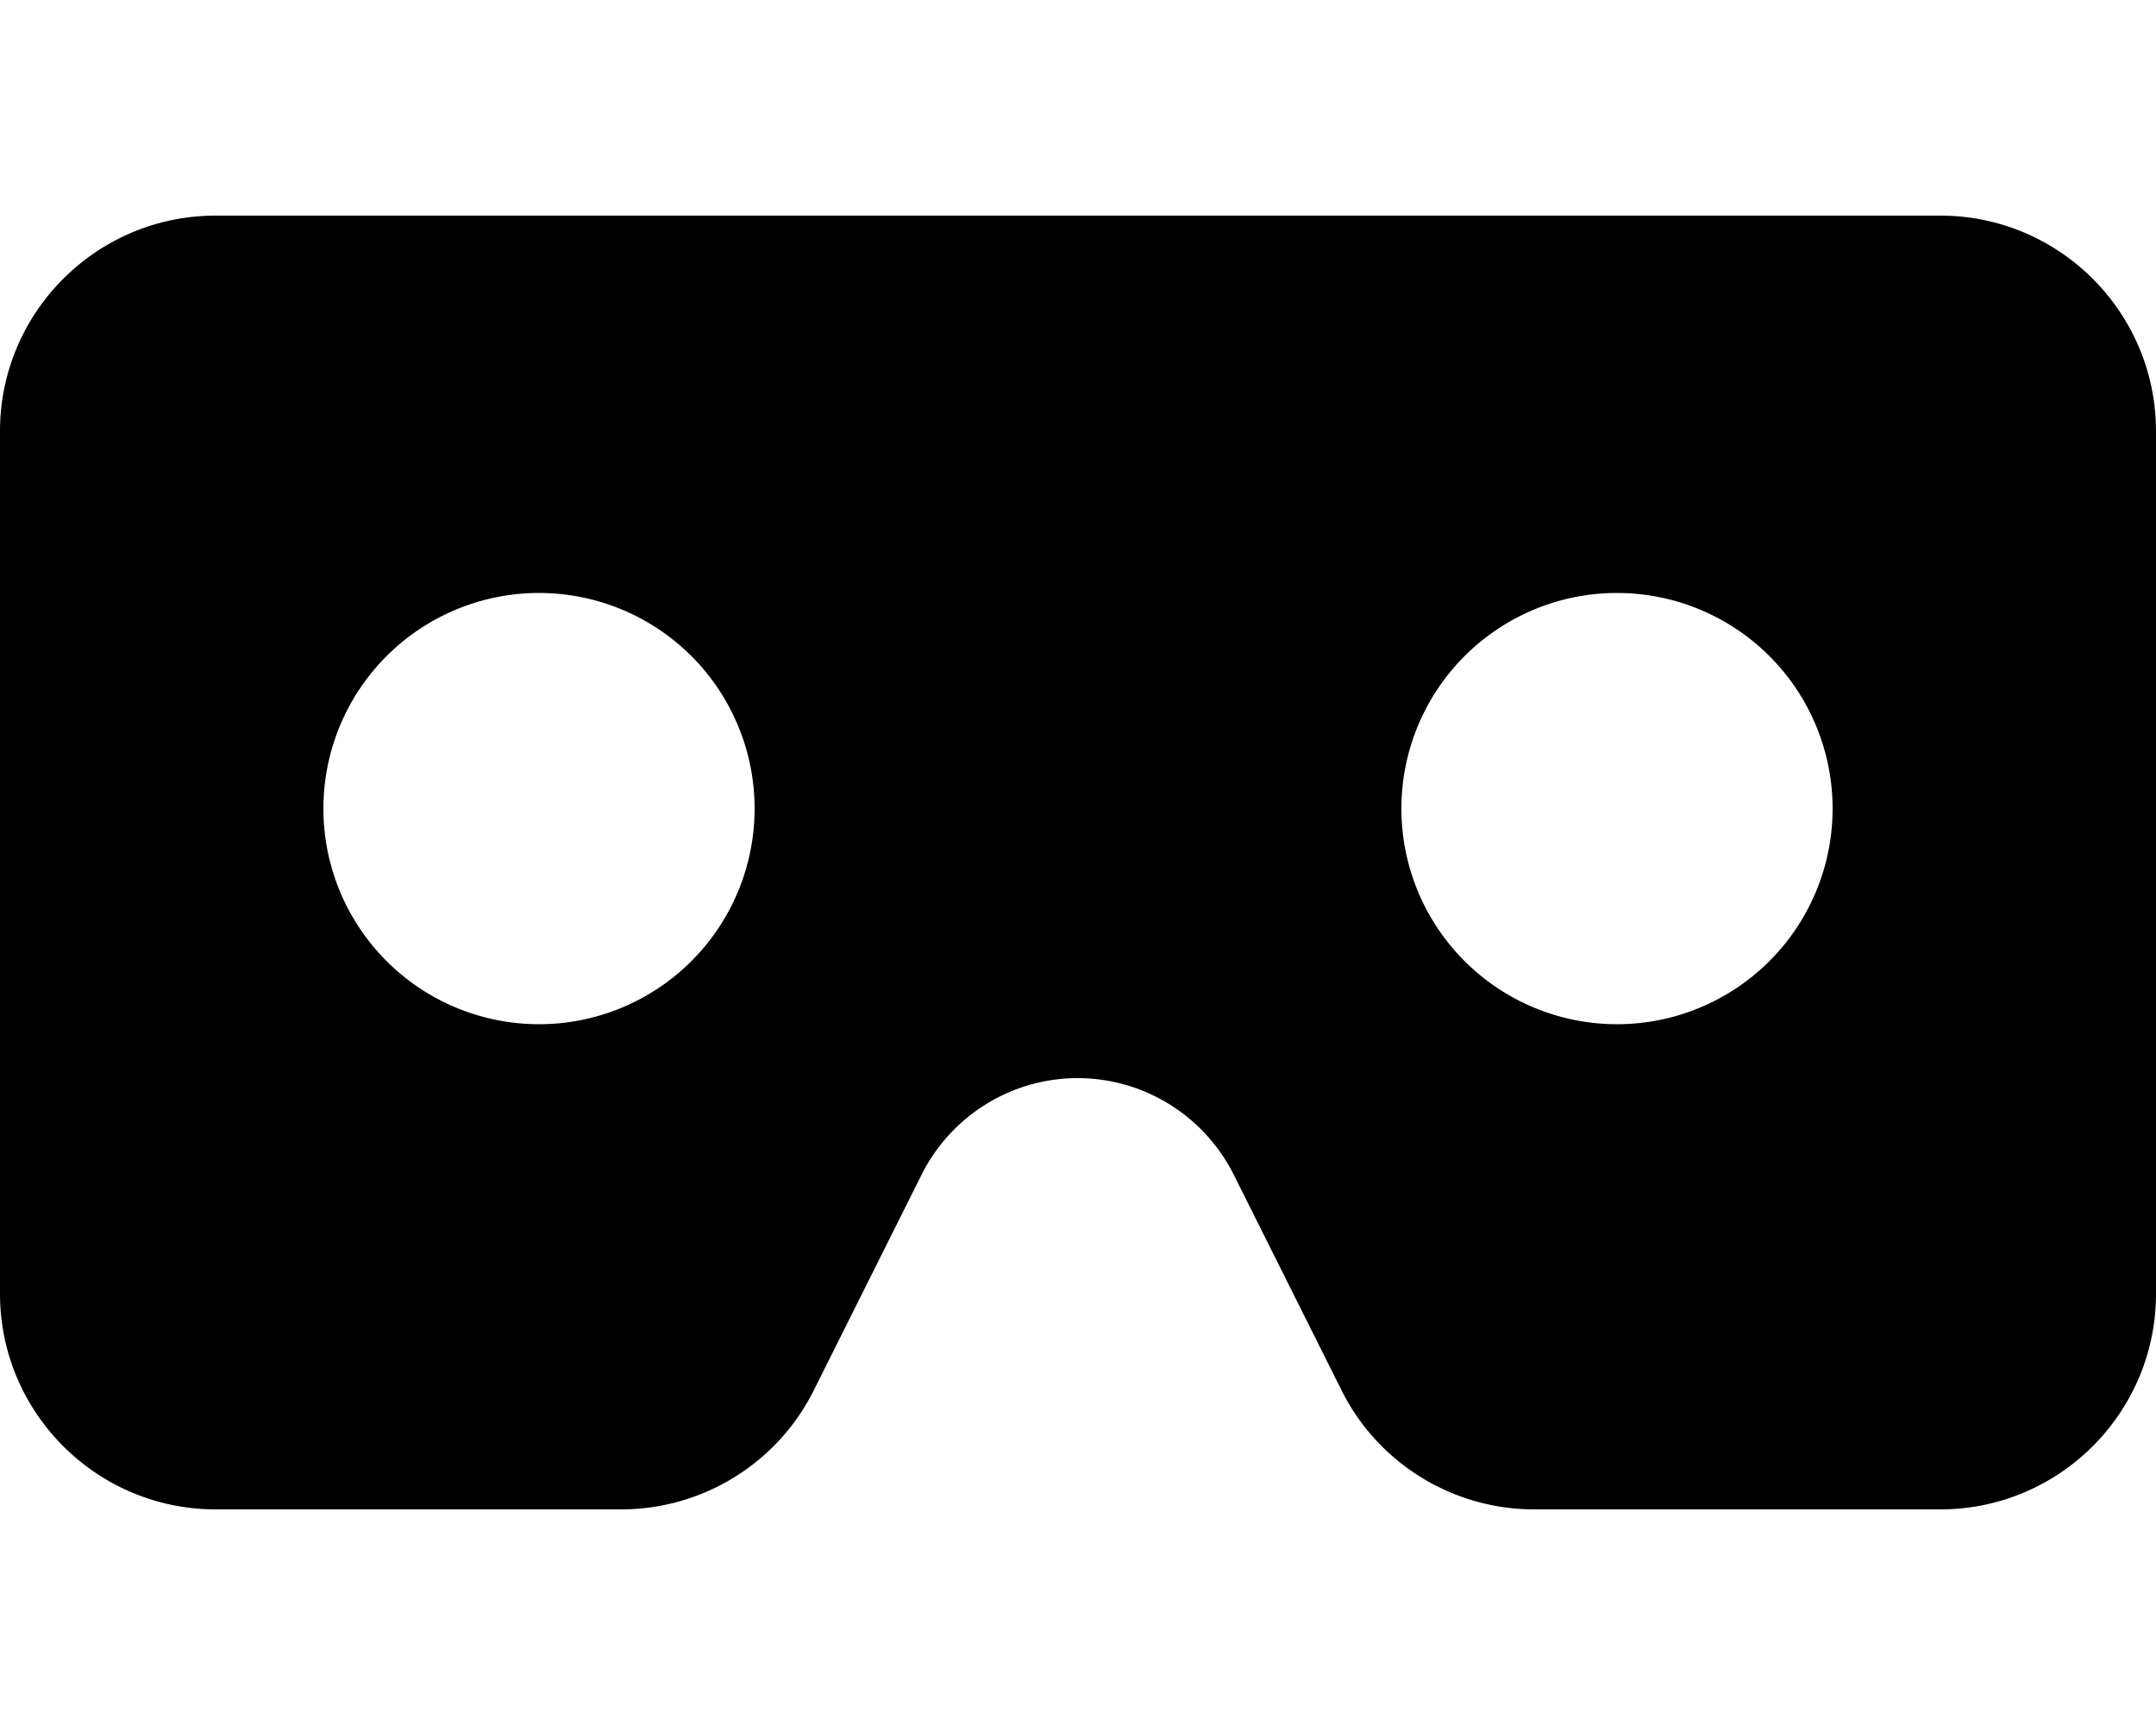 <svg xmlns="http://www.w3.org/2000/svg" viewBox="0 0 640 512"><!--! Font Awesome Free 6.6.0 by @fontawesome - https://fontawesome.com License - https://fontawesome.com/license/free (Icons: CC BY 4.0, Fonts: SIL OFL 1.1, Code: MIT License) Copyright 2024 Fonticons, Inc.--><path d="M576 64H64C28.7 64 0 92.7 0 128v256c0 35.3 28.7 64 64 64h120.4c24.2 0 46.4-13.7 57.2-35.4l32-64c8.8-17.5 26.7-28.6 46.3-28.6s37.5 11.1 46.3 28.6l32 64c10.8 21.7 33 35.4 57.2 35.4H576c35.3 0 64-28.7 64-64V128c0-35.3-28.7-64-64-64M96 240a64 64 0 1 1 128 0 64 64 0 1 1-128 0m384-64a64 64 0 1 1 0 128 64 64 0 1 1 0-128"/></svg>
